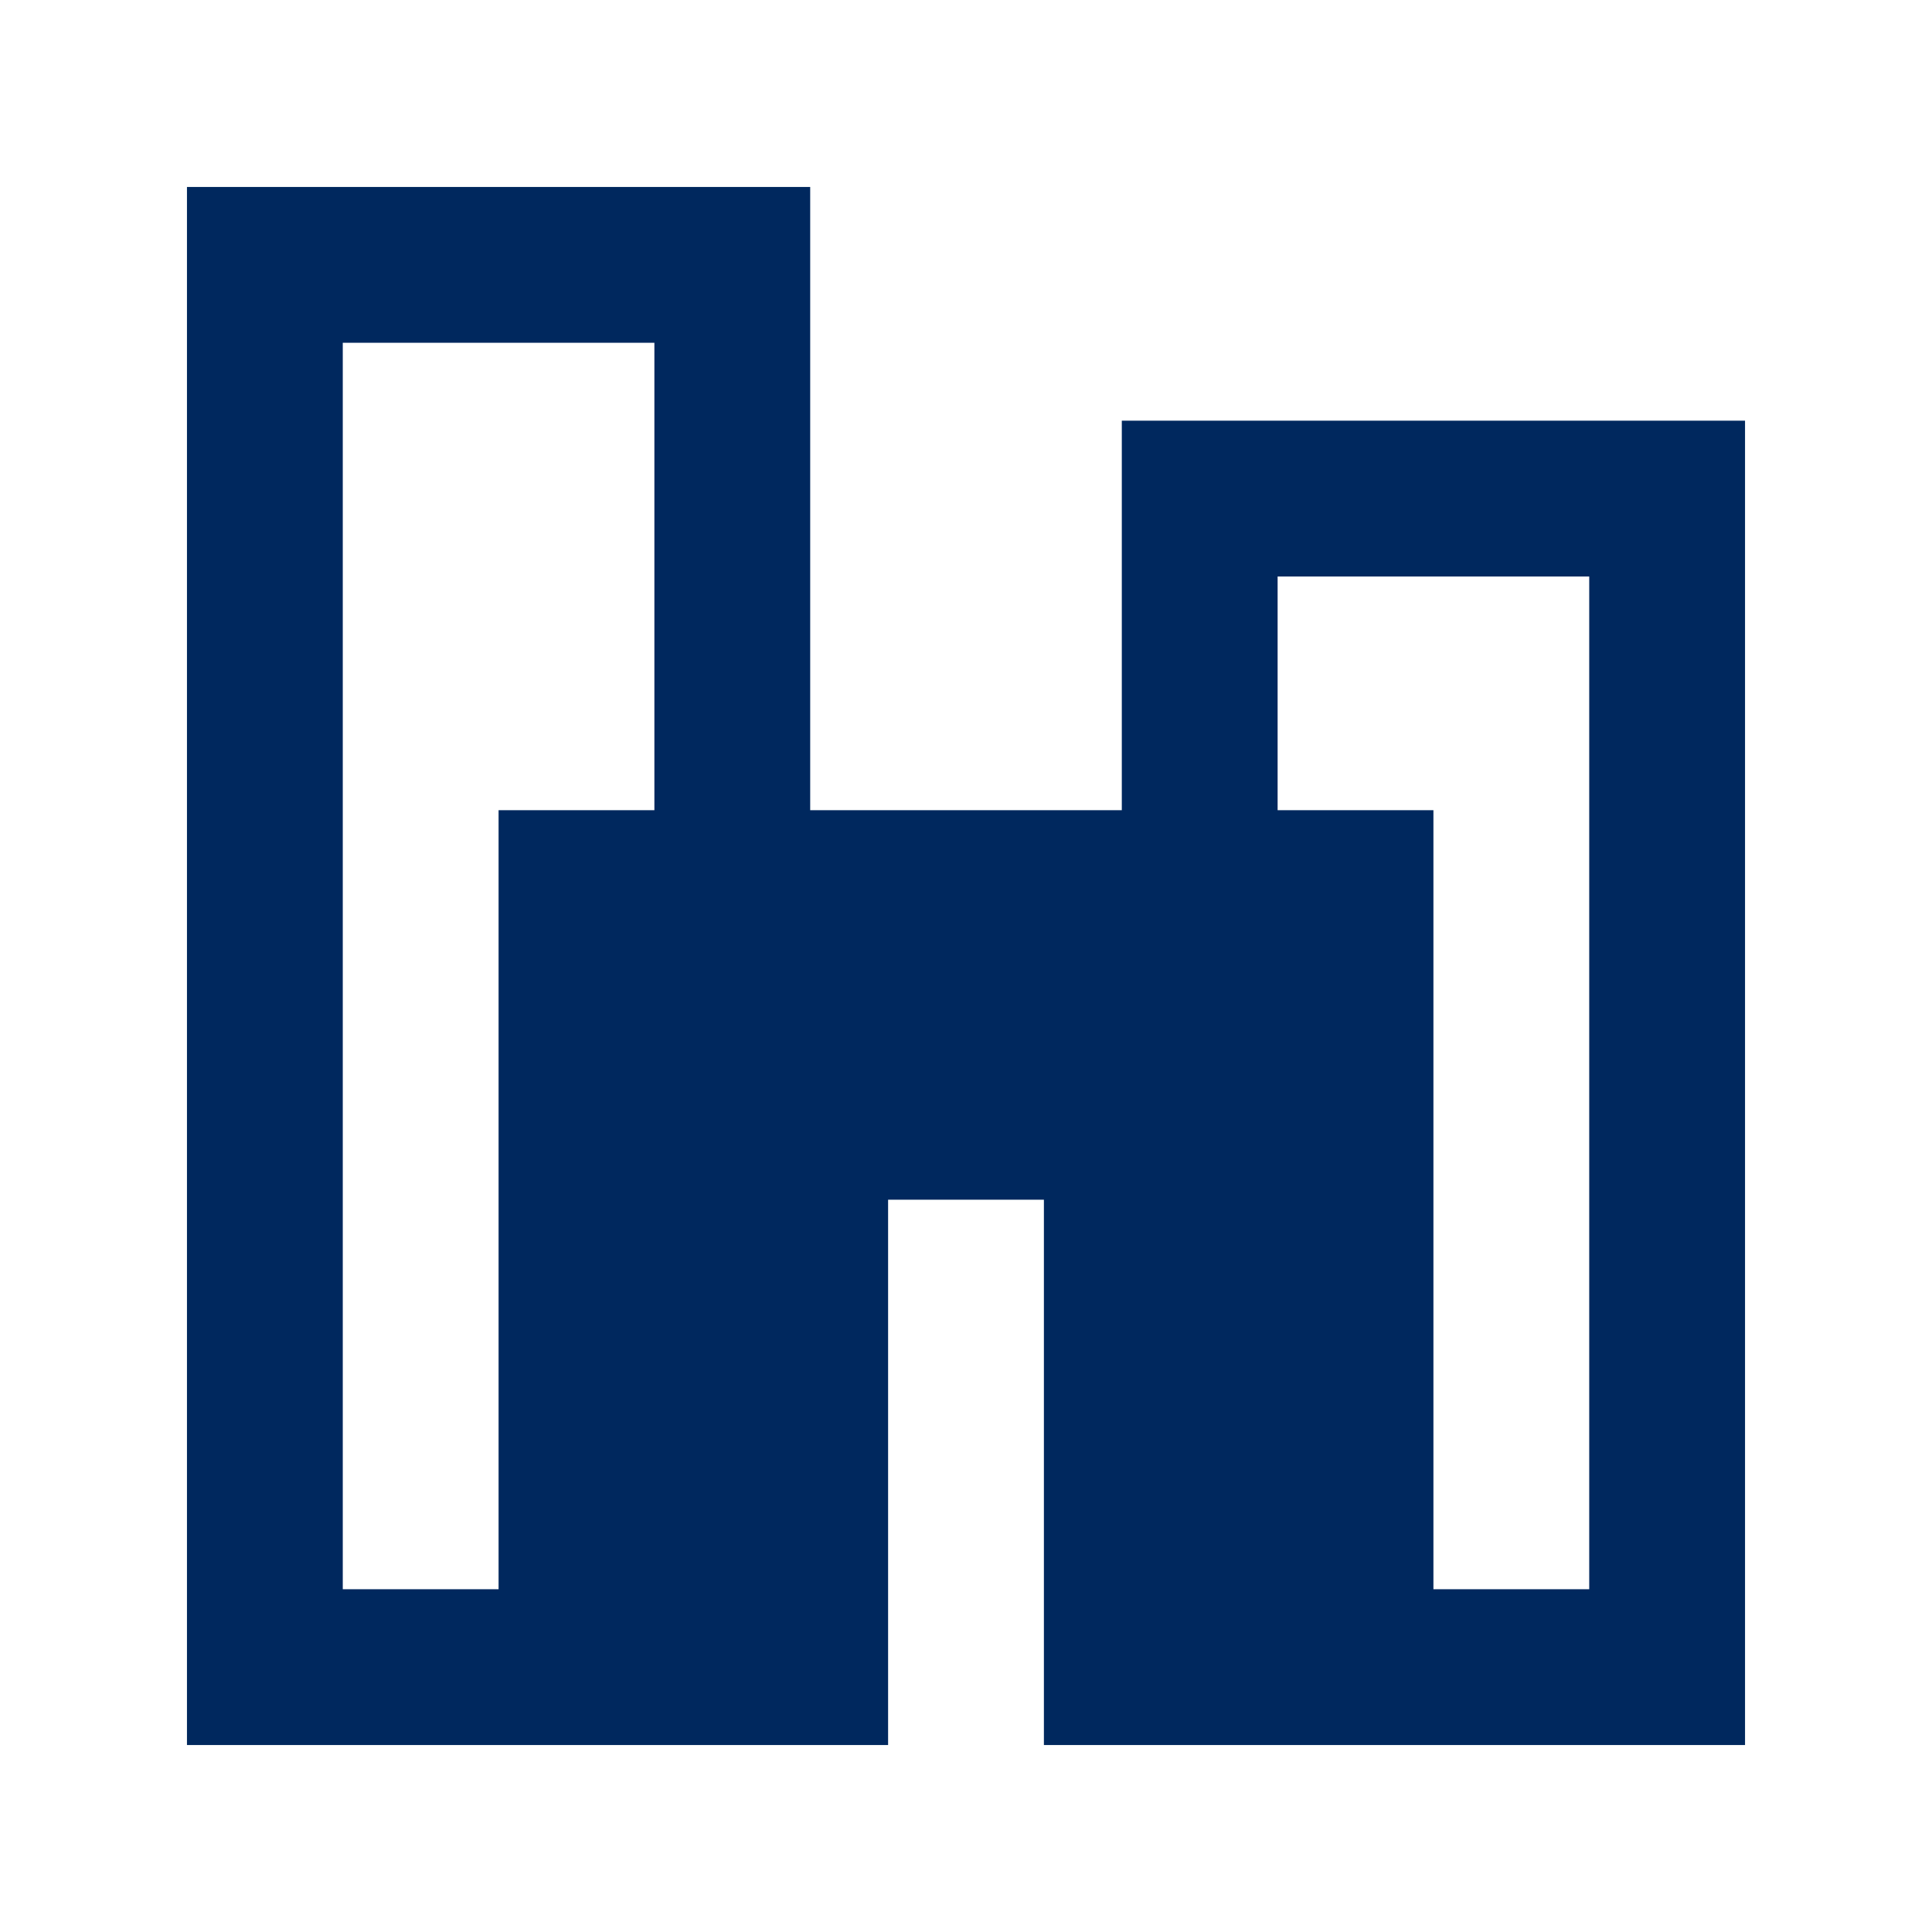 <svg width="31" height="31" viewBox="0 0 31 31" fill="none" xmlns="http://www.w3.org/2000/svg">
<path d="M3 3H13V13H18V6.75H28V28H16.75V19.25H14.25V28H3V3ZM5.5 25.5H8V13H10.5V5.5H5.5V25.5ZM20.5 13H23V25.5H25.5V9.25H20.5V13Z" fill="#00285E"/>
</svg>
